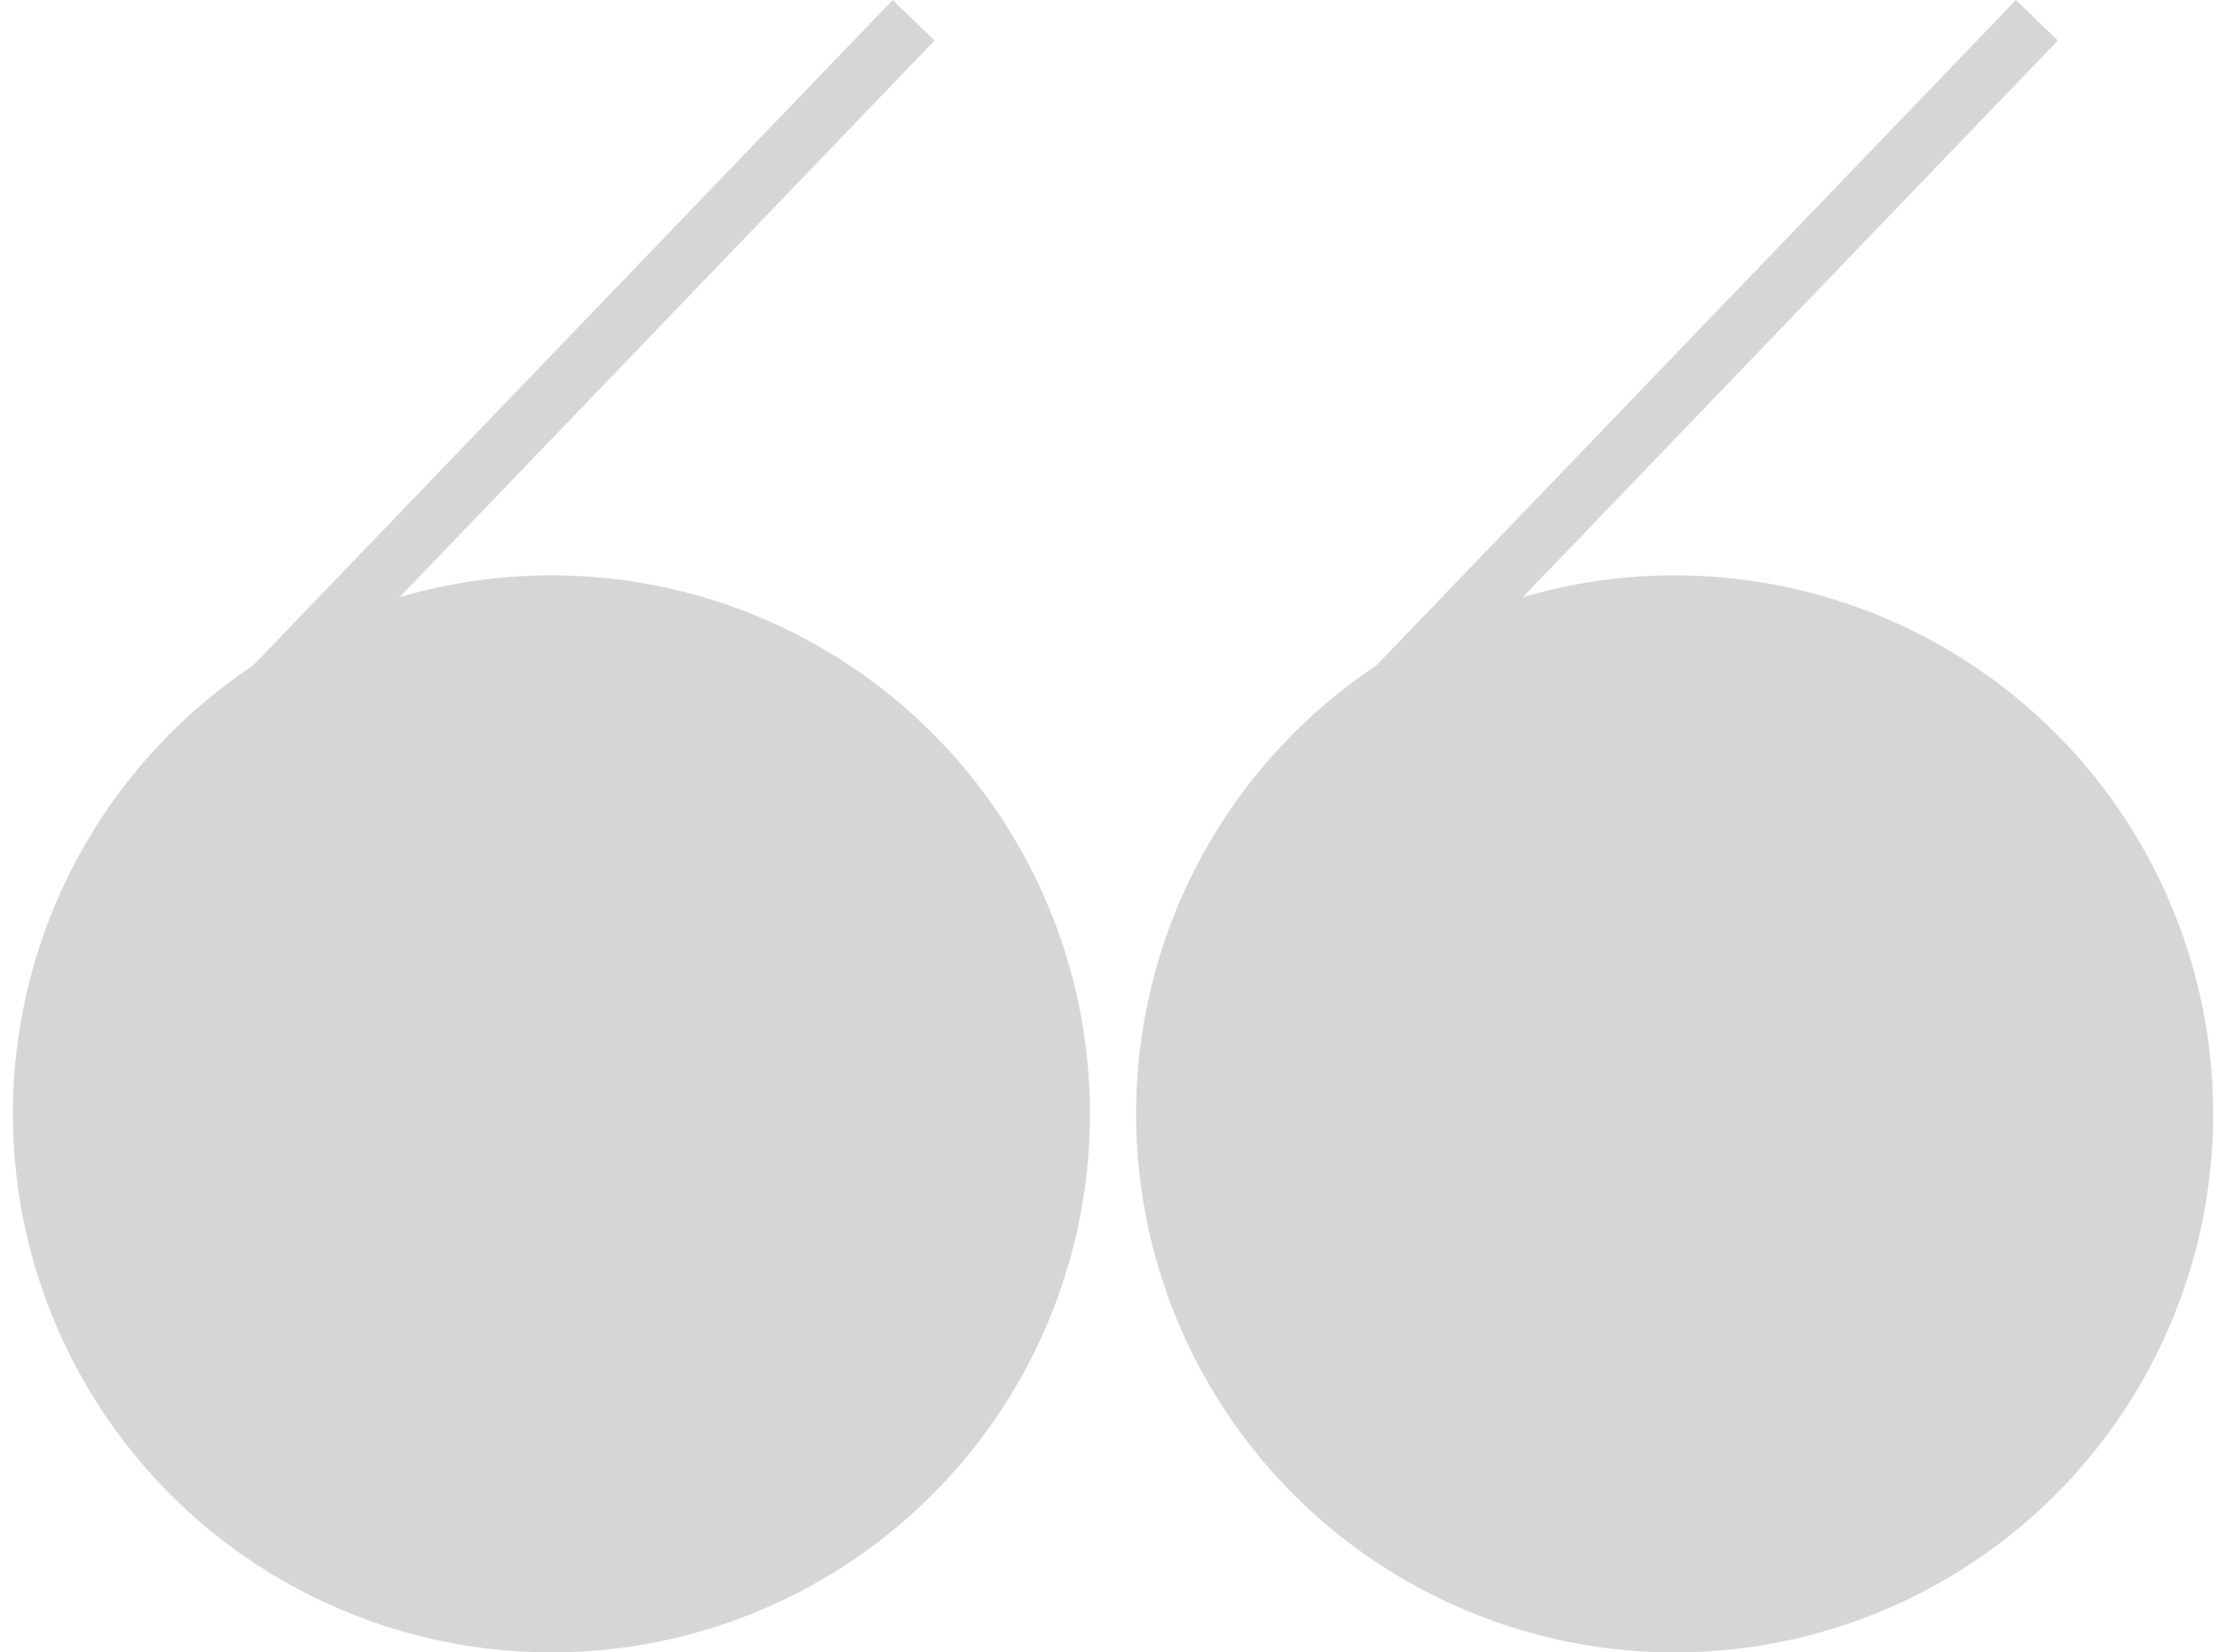   <svg xmlns="http://www.w3.org/2000/svg" x="0px" y="0px" width="100%" viewBox="0 0 1375.472 1024.709" style="vertical-align: middle; max-width: 100%; width: 100%;">
   <path fill="rgb(216,213,213)" d="M66.652,518.26c6.156,2.778,12.043,6.882,14.74,9.084c1.179,0.965,1.873,2.137,2.041,3.365   c2.09,1.39,4.229,2.708,6.395,3.982L579.571,25.128L553.595,0L68.738,504.479c0.025,1.979-1.038,3.98-3.483,4.606   c-0.431,0.11-0.862,0.232-1.294,0.364l-3.601,3.747C62.451,514.887,64.545,516.579,66.652,518.26z">
   </path>
   <circle fill="rgb(216,213,213)" cx="341.962" cy="690.748" r="333.962">
   </circle>
   <path fill="rgb(216,213,213)" d="M763.2,518.26c6.156,2.778,12.043,6.882,14.74,9.084c1.179,0.965,1.873,2.137,2.041,3.365   c2.09,1.39,4.229,2.708,6.395,3.982l489.744-509.563L1250.144,0L765.286,504.479c0.025,1.979-1.038,3.98-3.483,4.606   c-0.431,0.11-0.862,0.232-1.294,0.364l-3.601,3.747C758.999,514.887,761.093,516.579,763.2,518.26z">
   </path>
   <circle fill="rgb(216,213,213)" cx="1038.51" cy="690.748" r="333.962">
   </circle>
  </svg>
